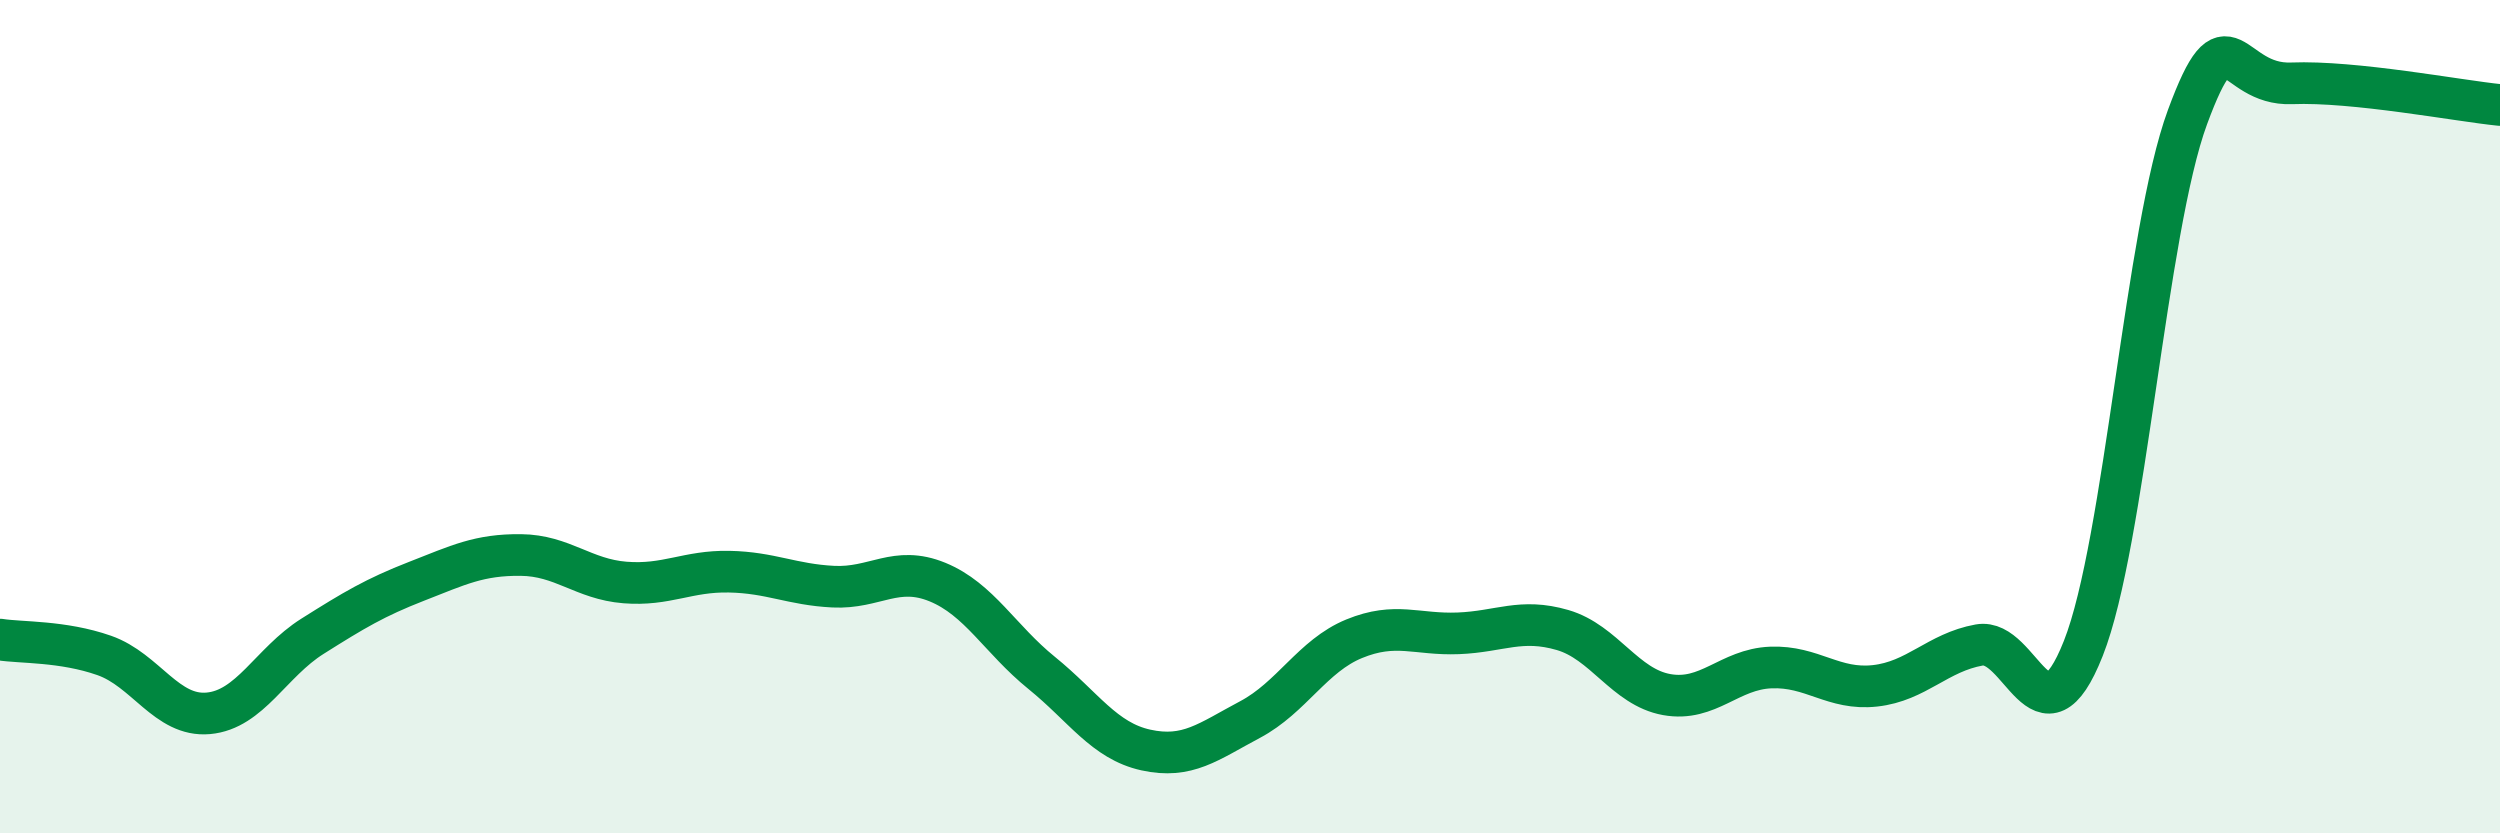 
    <svg width="60" height="20" viewBox="0 0 60 20" xmlns="http://www.w3.org/2000/svg">
      <path
        d="M 0,15.35 C 0.5,15.43 1.5,15.38 2.5,15.73 C 3.5,16.08 4,17.21 5,17.12 C 6,17.03 6.5,15.9 7.5,15.27 C 8.5,14.64 9,14.34 10,13.95 C 11,13.56 11.5,13.31 12.5,13.32 C 13.5,13.33 14,13.9 15,13.98 C 16,14.06 16.5,13.7 17.5,13.72 C 18.5,13.74 19,14.03 20,14.08 C 21,14.13 21.5,13.56 22.5,13.97 C 23.5,14.38 24,15.34 25,16.15 C 26,16.96 26.5,17.78 27.5,18 C 28.5,18.22 29,17.8 30,17.27 C 31,16.74 31.5,15.74 32.5,15.33 C 33.5,14.92 34,15.24 35,15.2 C 36,15.16 36.5,14.83 37.5,15.12 C 38.5,15.41 39,16.49 40,16.67 C 41,16.85 41.5,16.06 42.5,16.02 C 43.5,15.98 44,16.57 45,16.46 C 46,16.35 46.5,15.66 47.5,15.48 C 48.5,15.3 49,18.09 50,15.56 C 51,13.03 51.5,5.52 52.5,2.81 C 53.5,0.1 53.5,2.06 55,2 C 56.5,1.94 59,2.42 60,2.52L60 20L0 20Z"
        fill="#008740"
        opacity="0.1"
        stroke-linecap="round"
        stroke-linejoin="round"
      />
      <path
        d="M 0,15.35 C 0.5,15.43 1.5,15.38 2.5,15.73 C 3.5,16.08 4,17.21 5,17.12 C 6,17.03 6.5,15.9 7.5,15.27 C 8.5,14.64 9,14.34 10,13.95 C 11,13.56 11.5,13.31 12.5,13.32 C 13.5,13.33 14,13.9 15,13.98 C 16,14.06 16.5,13.7 17.5,13.72 C 18.5,13.74 19,14.03 20,14.08 C 21,14.13 21.5,13.56 22.5,13.97 C 23.5,14.38 24,15.34 25,16.15 C 26,16.96 26.5,17.78 27.5,18 C 28.5,18.22 29,17.8 30,17.27 C 31,16.74 31.5,15.74 32.5,15.33 C 33.5,14.92 34,15.24 35,15.2 C 36,15.16 36.5,14.83 37.5,15.12 C 38.5,15.41 39,16.49 40,16.67 C 41,16.85 41.5,16.06 42.5,16.02 C 43.5,15.98 44,16.57 45,16.46 C 46,16.35 46.5,15.66 47.5,15.48 C 48.5,15.3 49,18.09 50,15.56 C 51,13.03 51.5,5.52 52.5,2.81 C 53.5,0.1 53.5,2.06 55,2 C 56.5,1.94 59,2.42 60,2.52"
        stroke="#008740"
        stroke-width="1"
        fill="none"
        stroke-linecap="round"
        stroke-linejoin="round"
      />
    </svg>
  